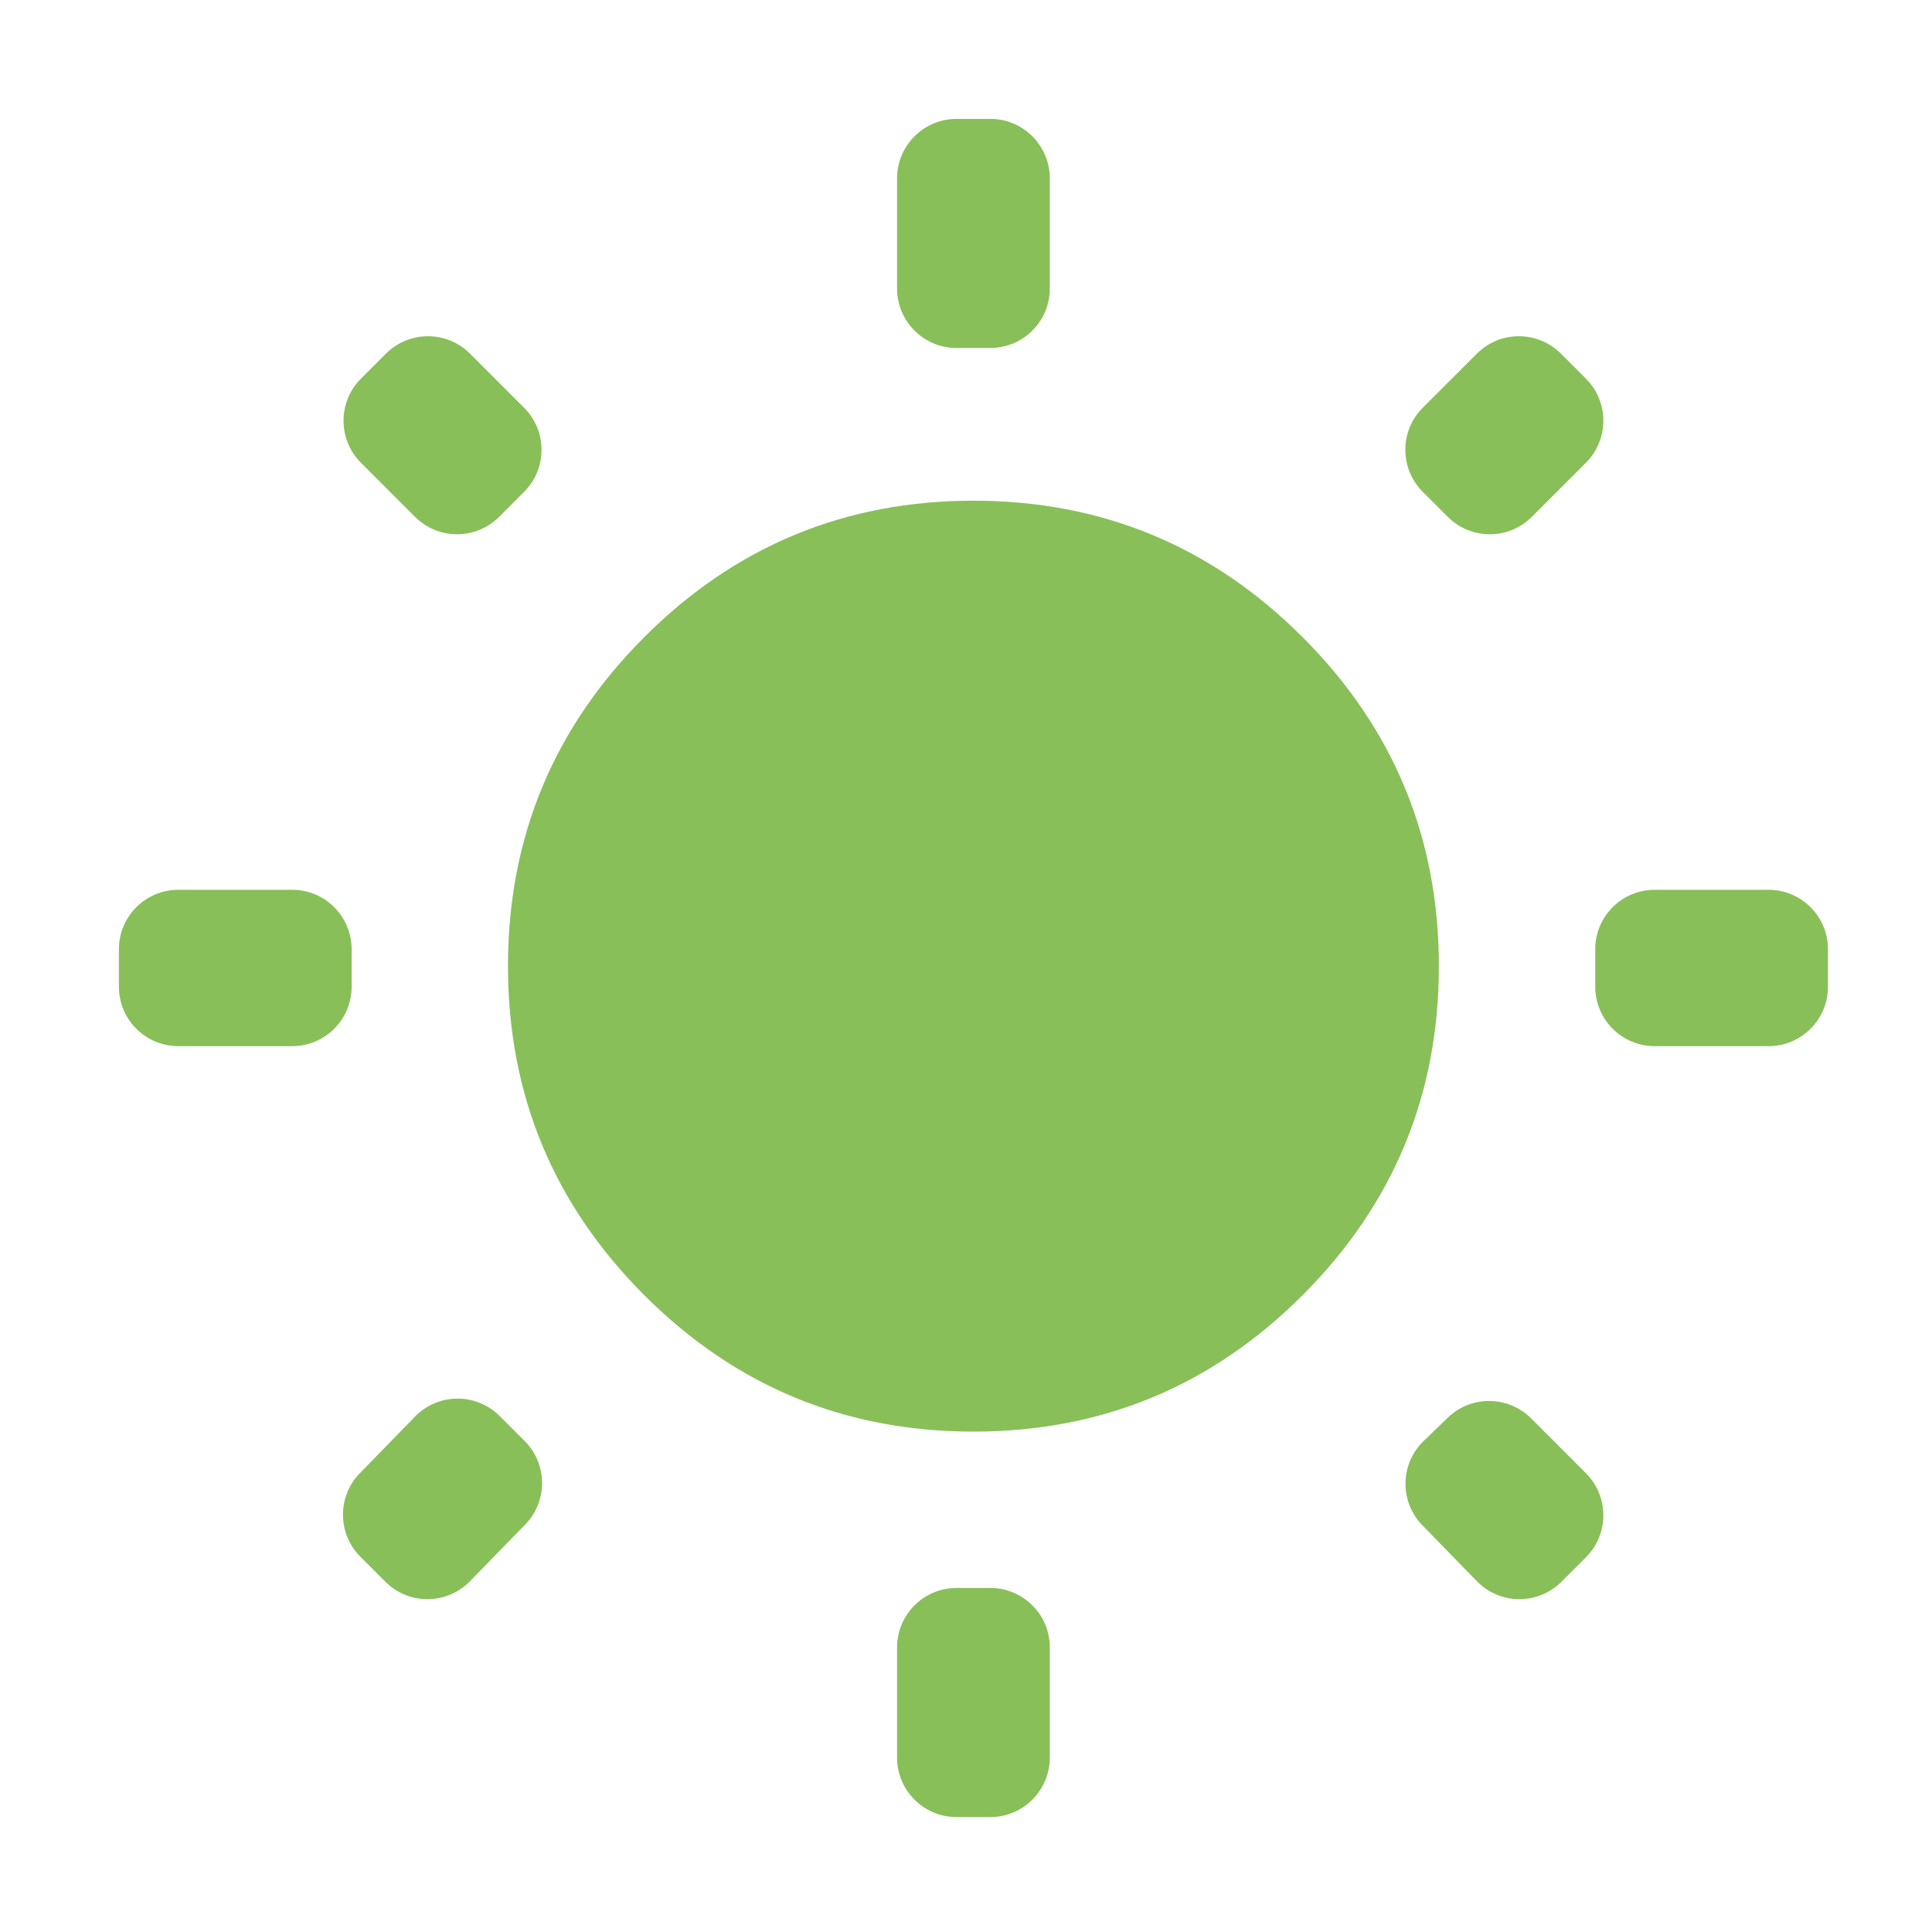 <?xml version="1.0" encoding="UTF-8"?>
<svg width="130px" height="130px" viewBox="0 0 130 130" version="1.1" xmlns="http://www.w3.org/2000/svg" xmlns:xlink="http://www.w3.org/1999/xlink">
    <!-- Generator: Sketch 46.1 (44463) - http://www.bohemiancoding.com/sketch -->
    <title>Seasonal</title>
    <desc>Created with Sketch.</desc>
    <defs></defs>
    <g id="Assets" stroke="none" stroke-width="1" fill="none" fill-rule="evenodd">
        <g id="Seasonal" fill="#88BF59">
            <path d="M24.213,99.129 L27.927,95.317 L27.927,95.317 C29.469,93.735 32.001,93.702 33.584,95.244 C33.596,95.256 33.608,95.268 33.621,95.28 L35.304,96.963 L35.304,96.963 C36.852,98.511 36.868,101.016 35.34,102.583 L31.626,106.396 L31.626,106.396 C30.084,107.978 27.552,108.011 25.969,106.469 C25.957,106.457 25.945,106.445 25.932,106.432 L24.249,104.749 L24.249,104.749 C22.702,103.202 22.685,100.697 24.213,99.129 Z M60.362,118.266 L60.362,110.851 L60.362,110.851 C60.362,108.642 62.153,106.851 64.362,106.851 L66.638,106.851 L66.638,106.851 C68.847,106.851 70.638,108.642 70.638,110.851 L70.638,118.266 L70.638,118.266 C70.638,120.475 68.847,122.266 66.638,122.266 L64.362,122.266 L64.362,122.266 C62.153,122.266 60.362,120.475 60.362,118.266 Z M65.5,33.691 C74.145,33.691 81.527,36.75 87.644,42.867 C93.761,48.984 96.819,56.365 96.819,65.011 C96.819,73.656 93.761,81.037 87.644,87.154 C81.527,93.271 74.145,96.33 65.5,96.33 C56.855,96.33 49.473,93.271 43.356,87.154 C37.239,81.037 34.181,73.656 34.181,65.011 C34.181,56.365 37.239,48.984 43.356,42.867 C49.473,36.75 56.855,33.691 65.5,33.691 Z M111.34,59.872 L119,59.872 L119,59.872 C121.209,59.872 123,61.663 123,63.872 L123,66.394 L123,66.394 C123,68.603 121.209,70.394 119,70.394 L111.34,70.394 L111.34,70.394 C109.131,70.394 107.34,68.603 107.34,66.394 L107.34,63.872 L107.34,63.872 C107.34,61.663 109.131,59.872 111.34,59.872 Z M95.792,96.964 L97.417,95.393 L97.417,95.393 C98.986,93.876 101.482,93.897 103.026,95.44 L106.714,99.129 L106.714,99.129 C108.276,100.691 108.276,103.224 106.714,104.786 L105.068,106.432 L105.068,106.432 C103.505,107.995 100.973,107.995 99.411,106.432 C99.398,106.42 99.386,106.408 99.374,106.396 L95.707,102.632 L95.707,102.632 C94.165,101.049 94.198,98.517 95.78,96.975 C95.784,96.972 95.788,96.968 95.792,96.964 Z M106.714,31.137 L103.073,34.778 L103.073,34.778 C101.511,36.34 98.978,36.34 97.416,34.778 L95.733,33.094 L95.733,33.094 C94.171,31.532 94.171,29 95.733,27.438 L99.374,23.797 L99.374,23.797 C100.936,22.234 103.468,22.234 105.031,23.797 L106.714,25.48 L106.714,25.48 C108.276,27.042 108.276,29.575 106.714,31.137 Z M70.638,12 L70.638,19.415 L70.638,19.415 C70.638,21.624 68.847,23.415 66.638,23.415 L64.362,23.415 L64.362,23.415 C62.153,23.415 60.362,21.624 60.362,19.415 L60.362,12 L60.362,12 C60.362,9.791 62.153,8 64.362,8 L66.638,8 L66.638,8 C68.847,8 70.638,9.791 70.638,12 Z M23.66,63.872 L23.66,66.394 L23.66,66.394 C23.66,68.603 21.869,70.394 19.66,70.394 L12,70.394 L12,70.394 C9.791,70.394 8,68.603 8,66.394 L8,63.872 L8,63.872 C8,61.663 9.791,59.872 12,59.872 L19.66,59.872 L19.66,59.872 C21.869,59.872 23.66,61.663 23.66,63.872 Z M35.267,33.094 L33.584,34.778 L33.584,34.778 C32.022,36.34 29.489,36.34 27.927,34.778 L24.286,31.137 L24.286,31.137 C22.724,29.575 22.724,27.042 24.286,25.48 L25.969,23.797 L25.969,23.797 C27.532,22.234 30.064,22.234 31.626,23.797 L35.267,27.438 L35.267,27.438 C36.829,29 36.829,31.532 35.267,33.094 Z" id="Page-1"></path>
        </g>
    </g>
</svg>